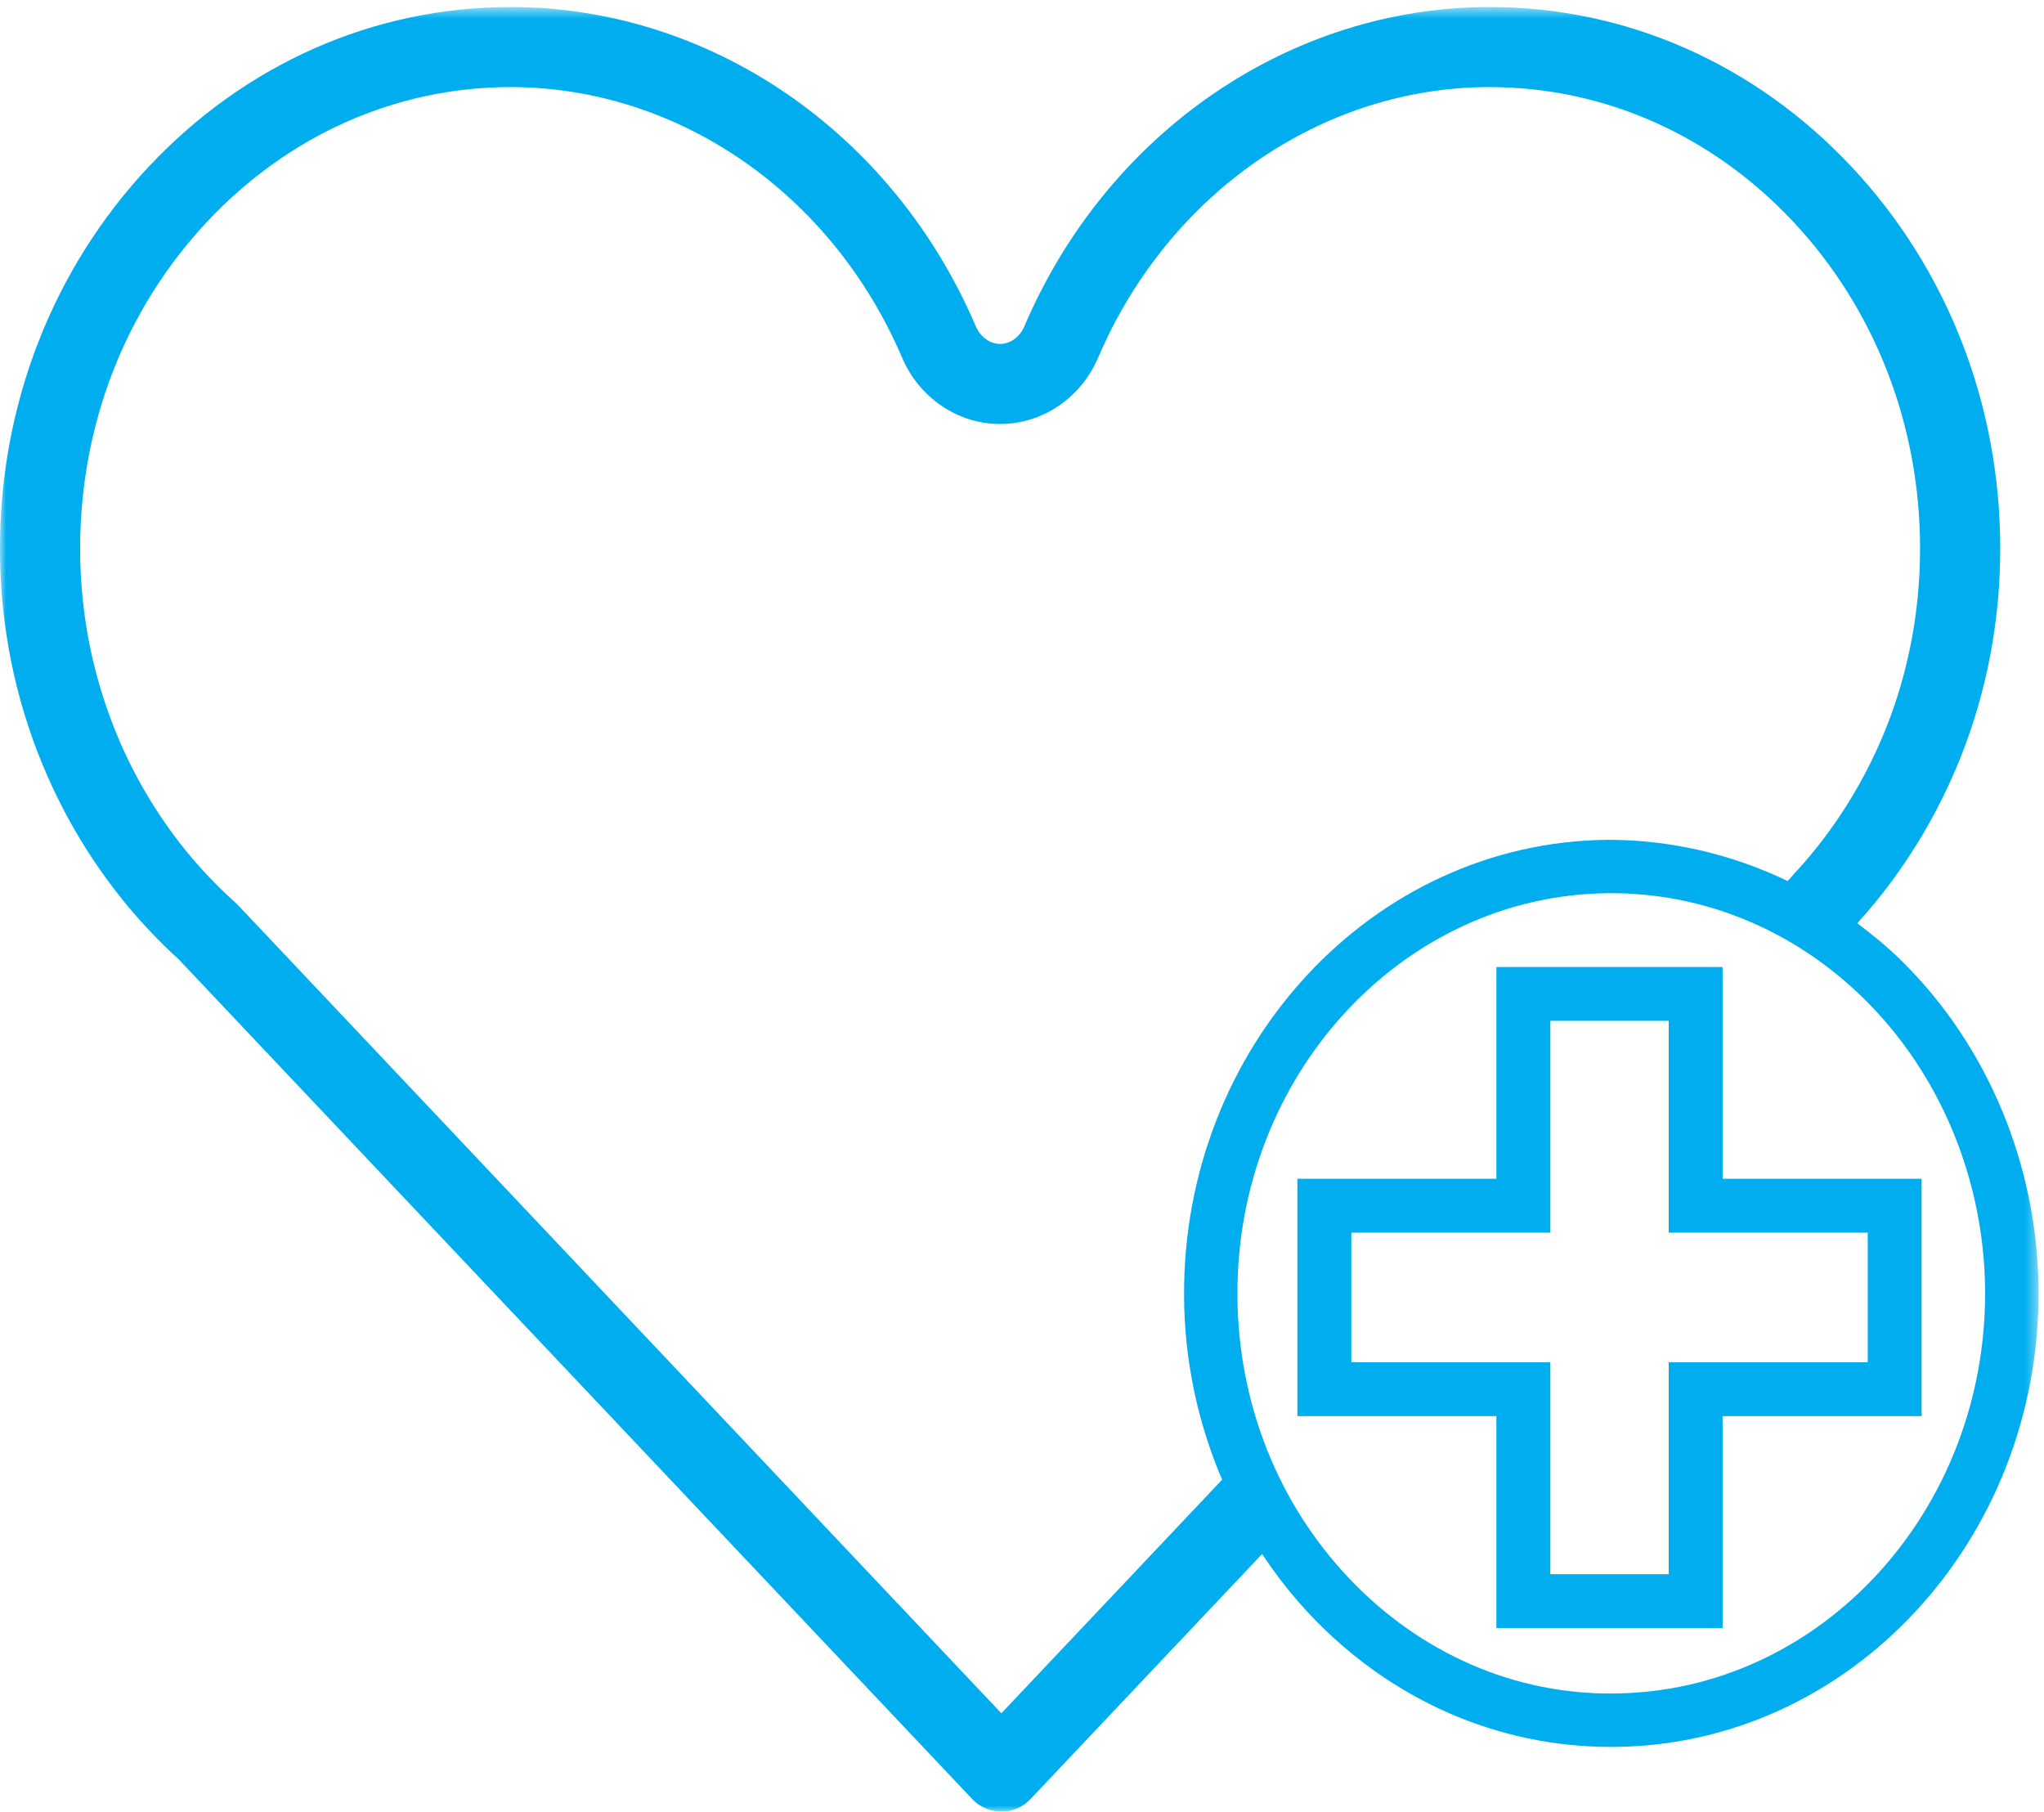 <?xml version="1.0" encoding="UTF-8"?>
<svg width="167px" height="148px" viewBox="0 0 167 148" version="1.1" xmlns="http://www.w3.org/2000/svg" xmlns:xlink="http://www.w3.org/1999/xlink">
    <!-- Generator: Sketch 52.6 (67491) - http://www.bohemiancoding.com/sketch -->
    <title>Long Term Care</title>
    <desc>Created with Sketch.</desc>
    <defs>
        <polygon id="path-1" points="0 0.573 166.553 0.573 166.553 148 0 148"></polygon>
    </defs>
    <g id="Page-1" stroke="none" stroke-width="1" fill="none" fill-rule="evenodd">
        <g id="Home" transform="translate(-1445, -2845)">
            <g id="Amenties" transform="translate(0, 2504)">
                <g id="Long-Term-Care" transform="translate(1445, 341)">
                    <mask id="mask-2" fill="white">
                        <use xlink:href="#path-1"></use>
                    </mask>
                    <g id="Clip-2"></g>
                    <path d="M131.861,138.346 C123.795,138.445 116.069,135.085 110.261,128.979 C104.415,122.835 101.161,114.634 101.1,105.886 C100.982,87.86 114.591,73.095 131.431,72.968 C139.189,72.911 146.599,75.978 152.312,81.612 C158.527,87.733 162.125,96.41 162.187,105.418 C162.309,123.449 148.705,138.219 131.861,138.346 Z M81.814,139.964 L19.58,74.086 C19.542,74.048 19.505,74.01 19.472,73.973 L19.08,73.595 C17.672,72.331 16.341,70.915 15.118,69.414 C12.223,65.809 10.013,61.756 8.559,57.349 C7.222,53.333 6.547,49.114 6.547,44.801 C6.547,34.717 10.235,25.228 16.936,18.098 C23.57,11.025 32.368,7.122 41.699,7.113 C55.403,7.113 67.959,15.786 73.702,29.215 C75.109,32.509 78.254,34.637 81.715,34.637 C85.172,34.637 88.317,32.504 89.724,29.211 C95.462,15.786 108.023,7.113 121.722,7.113 C131.058,7.122 139.855,11.025 146.495,18.093 C153.191,25.237 156.874,34.722 156.874,44.801 C156.874,49.223 156.166,53.531 154.782,57.622 C153.03,62.77 150.169,67.555 146.518,71.453 C146.452,71.528 146.391,71.599 146.325,71.679 L146.051,71.972 C141.489,69.782 136.512,68.612 131.393,68.608 C112.15,68.749 96.604,85.486 96.741,105.914 C96.77,111.166 97.865,116.229 99.849,120.882 L81.814,139.964 Z M151.746,75.426 C155.812,70.948 159.004,65.536 160.978,59.722 C162.597,54.961 163.424,49.94 163.424,44.801 C163.424,33.056 159.108,21.982 151.269,13.615 C143.378,5.216 132.895,0.582 121.727,0.573 C105.397,0.573 90.466,10.808 83.699,26.644 C83.326,27.526 82.546,28.097 81.715,28.097 C80.879,28.097 80.096,27.526 79.718,26.644 C72.951,10.808 58.029,0.573 41.694,0.573 C30.531,0.582 20.043,5.216 12.152,13.615 C4.313,21.972 -0.003,33.047 -0.003,44.801 C-0.003,49.813 0.786,54.73 2.339,59.406 C4.049,64.549 6.622,69.296 10.027,73.524 C11.467,75.299 13.03,76.95 14.603,78.375 L79.434,146.972 C80.053,147.628 80.922,148 81.814,148 C82.721,148 83.576,147.628 84.194,146.972 L103.116,126.95 C104.297,128.729 105.614,130.418 107.102,131.98 C113.685,138.907 122.388,142.711 131.624,142.711 L131.894,142.711 C151.146,142.564 166.692,125.822 166.555,105.39 C166.484,95.235 162.418,85.439 155.377,78.507 C154.234,77.375 153.007,76.37 151.746,75.426 Z" id="Fill-1" fill="#00AEEF" mask="url(#mask-2)"></path>
                    <path d="M145.742,100.699 L152.598,100.699 L152.598,111.292 L145.742,111.292 L136.338,111.292 L136.338,128.6 L126.667,128.6 L126.667,111.292 L118.425,111.292 L110.407,111.292 L110.407,100.699 L118.425,100.699 L126.667,100.699 L126.667,83.395 L136.338,83.395 L136.338,100.699 L145.742,100.699 Z M140.74,79 L122.26,79 L122.26,96.299 L106,96.299 L106,115.687 L122.26,115.687 L122.26,133 L140.74,133 L140.74,115.687 L157,115.687 L157,96.299 L140.74,96.299 L140.74,79 Z" id="Fill-4" fill="#00AEEF" mask="url(#mask-2)"></path>
                </g>
            </g>
        </g>
    </g>
</svg>